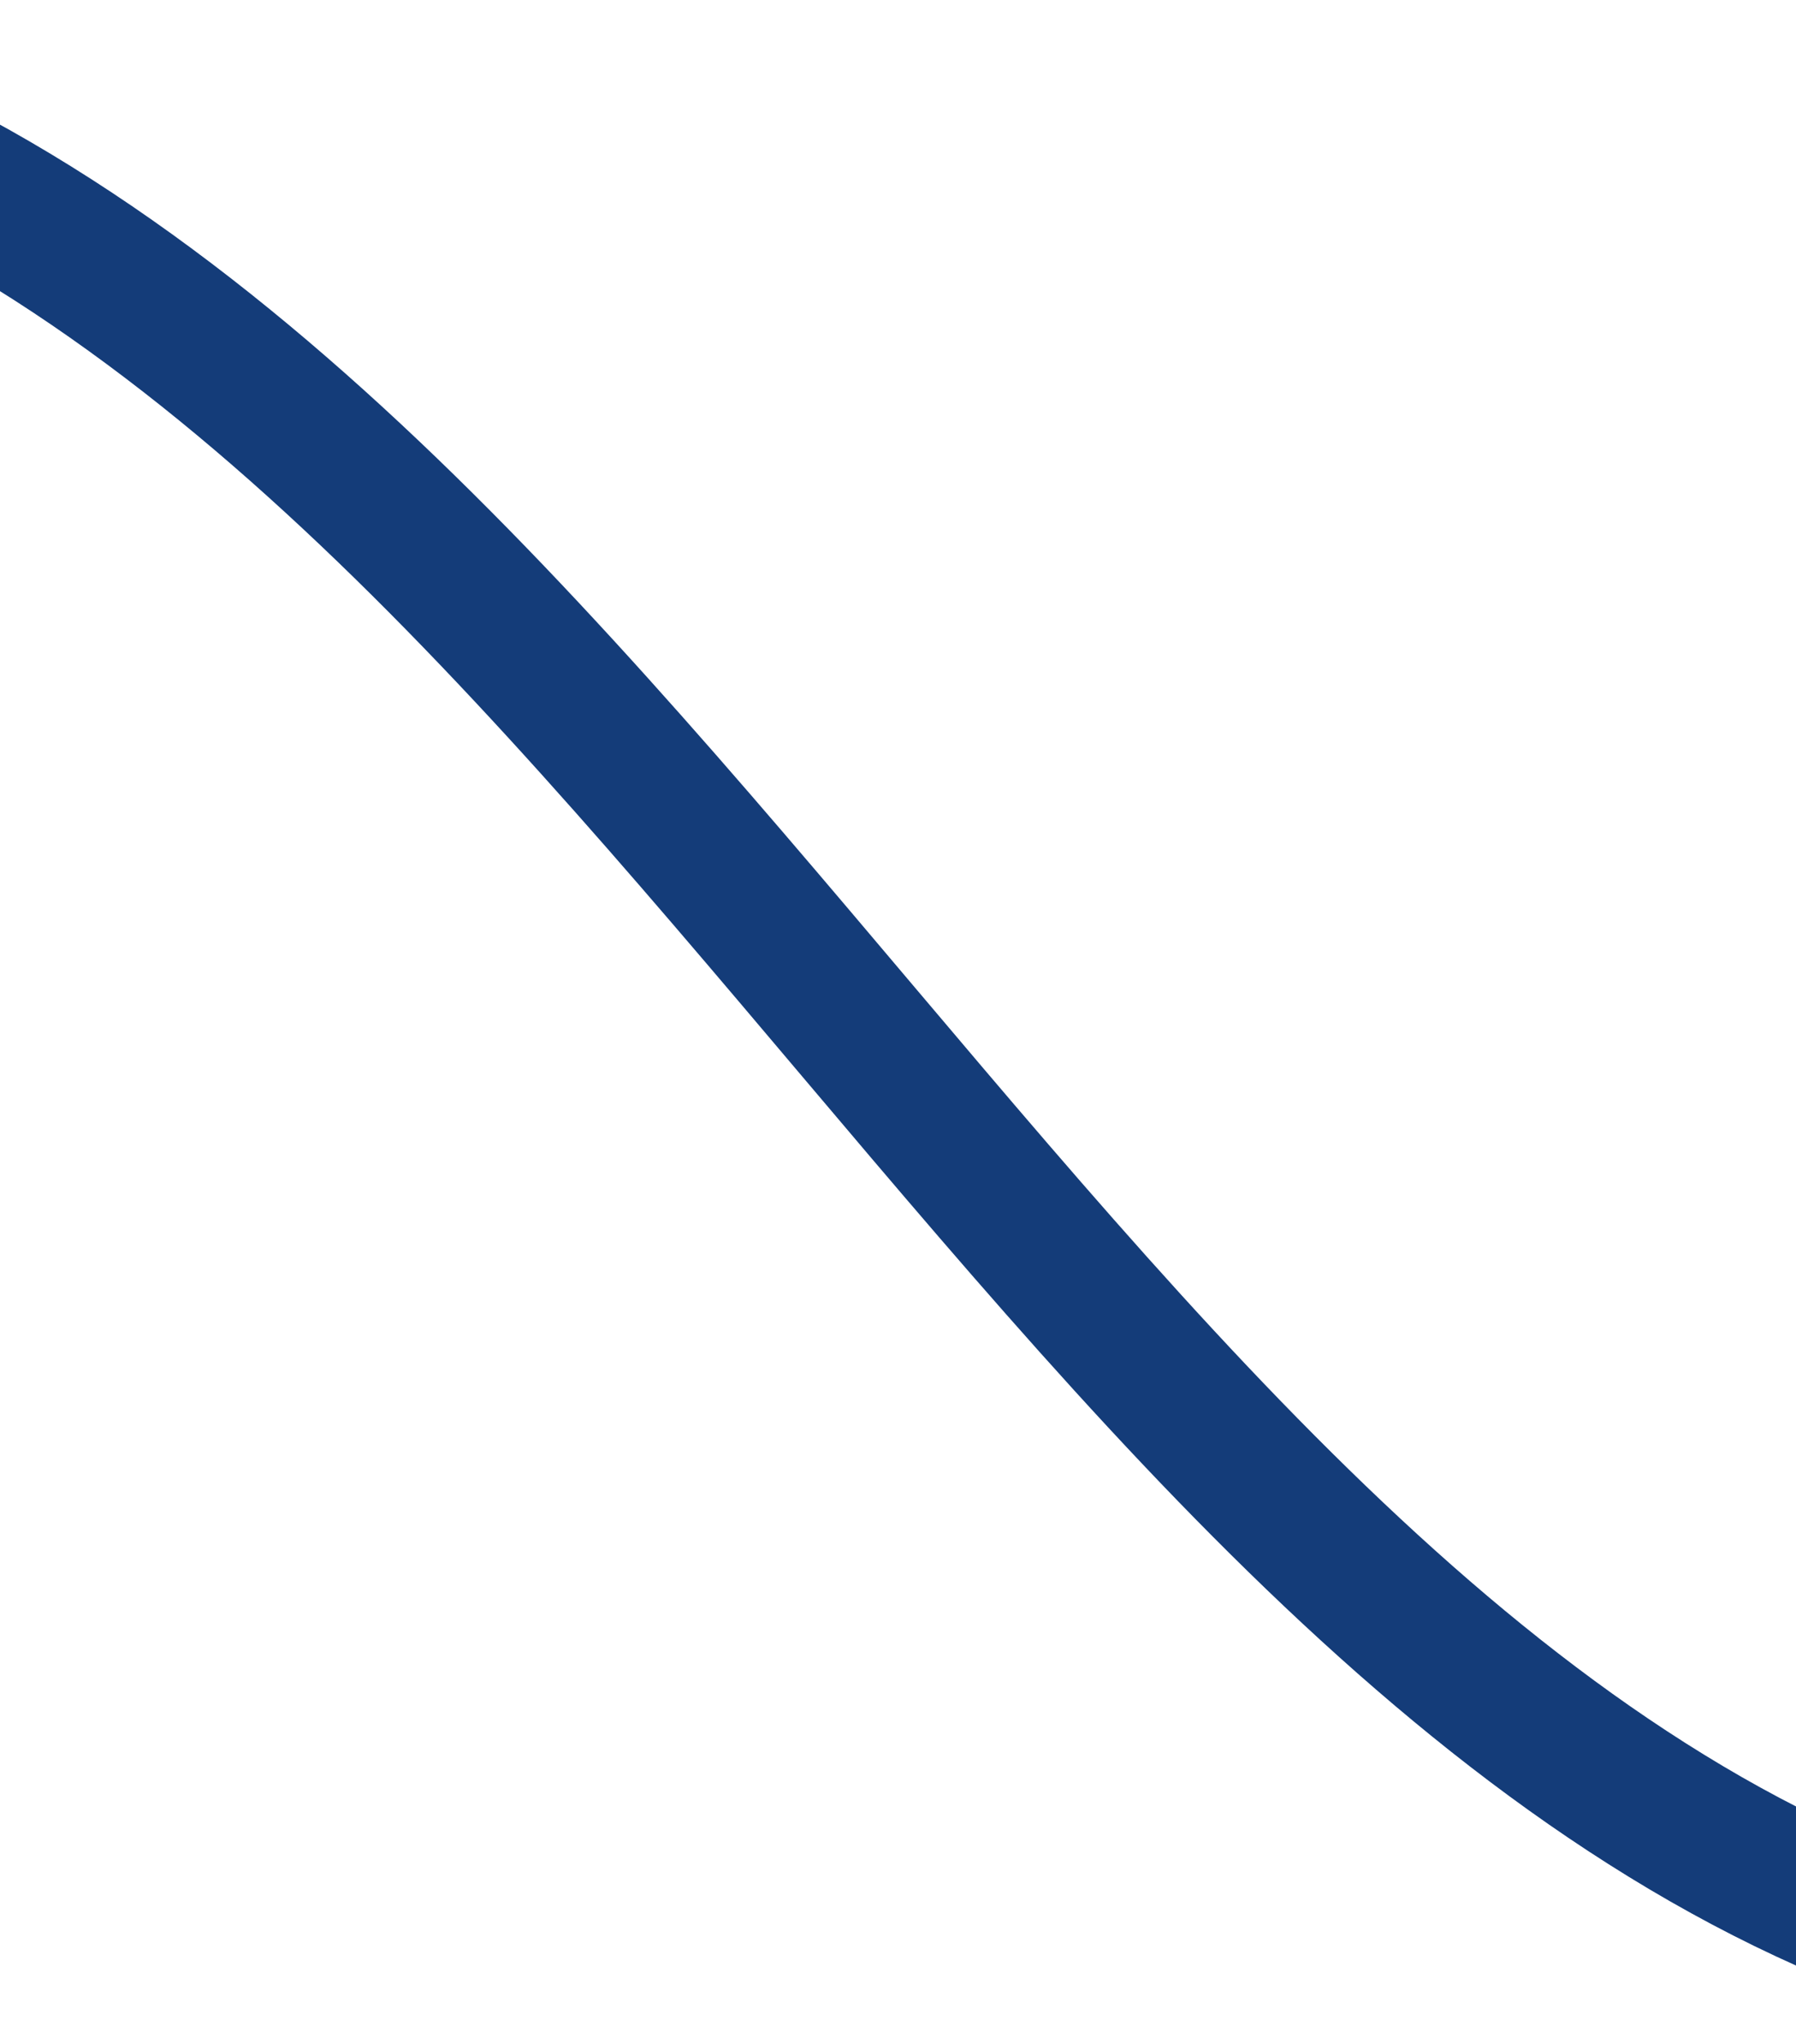 <svg
  xmlns="http://www.w3.org/2000/svg"
  viewBox="0 0 1440 1638"
  fill="none"
  preserveAspectRatio="none"
>
  <path
    d="M1637 1581C873.457 1407.7 508.285 258.178 -260 56"
    stroke="#143C79"
    stroke-width="115"
  />
</svg>